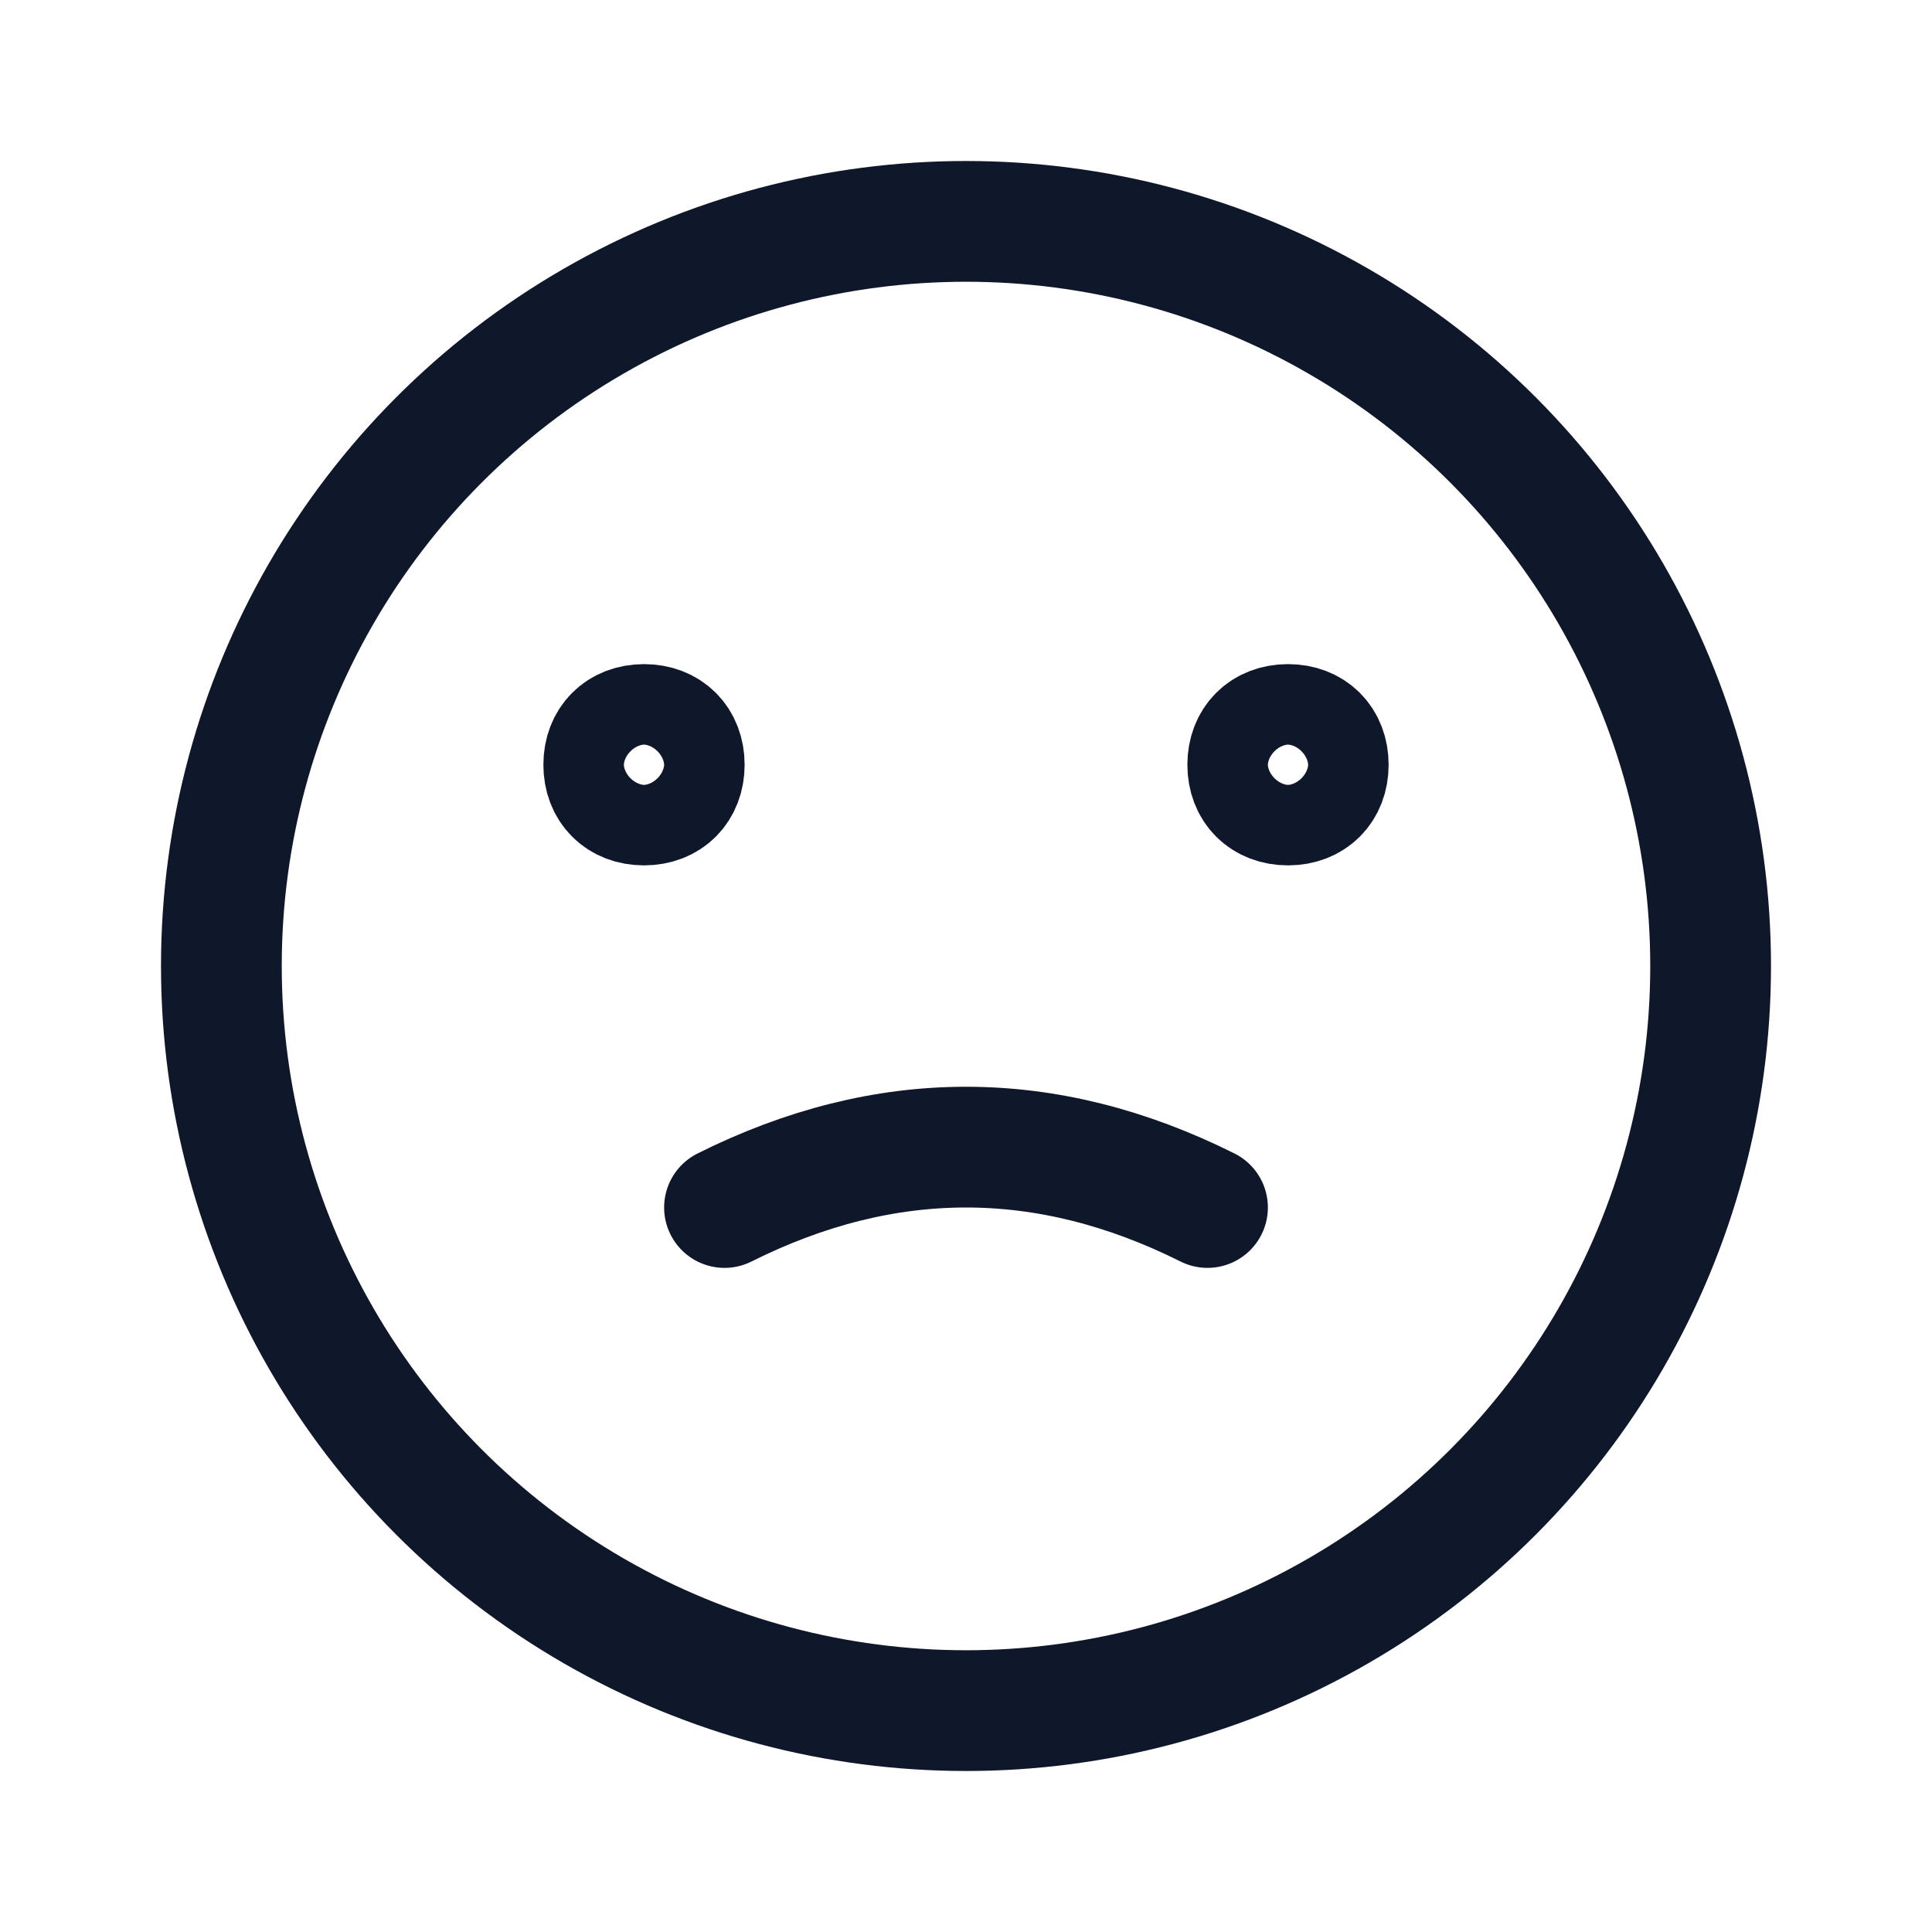 <svg xmlns="http://www.w3.org/2000/svg" viewBox="0 0 24 24" fill="none" stroke="#0f172a" stroke-width="1.5" stroke-linecap="round" stroke-linejoin="round" aria-hidden="true">
  <circle cx="12" cy="12" r="9.25" />
  <path d="M9 15c1-.5 2-.75 3-.75s2 .25 3 .75" />
  <path d="M8.5 9.5c0 .3-.2.5-.5.5s-.5-.2-.5-.5.2-.5.5-.5.5.2.5.5zm8 0c0 .3-.2.5-.5.5s-.5-.2-.5-.5.2-.5.5-.5.5.2.5.5z" />
</svg>
